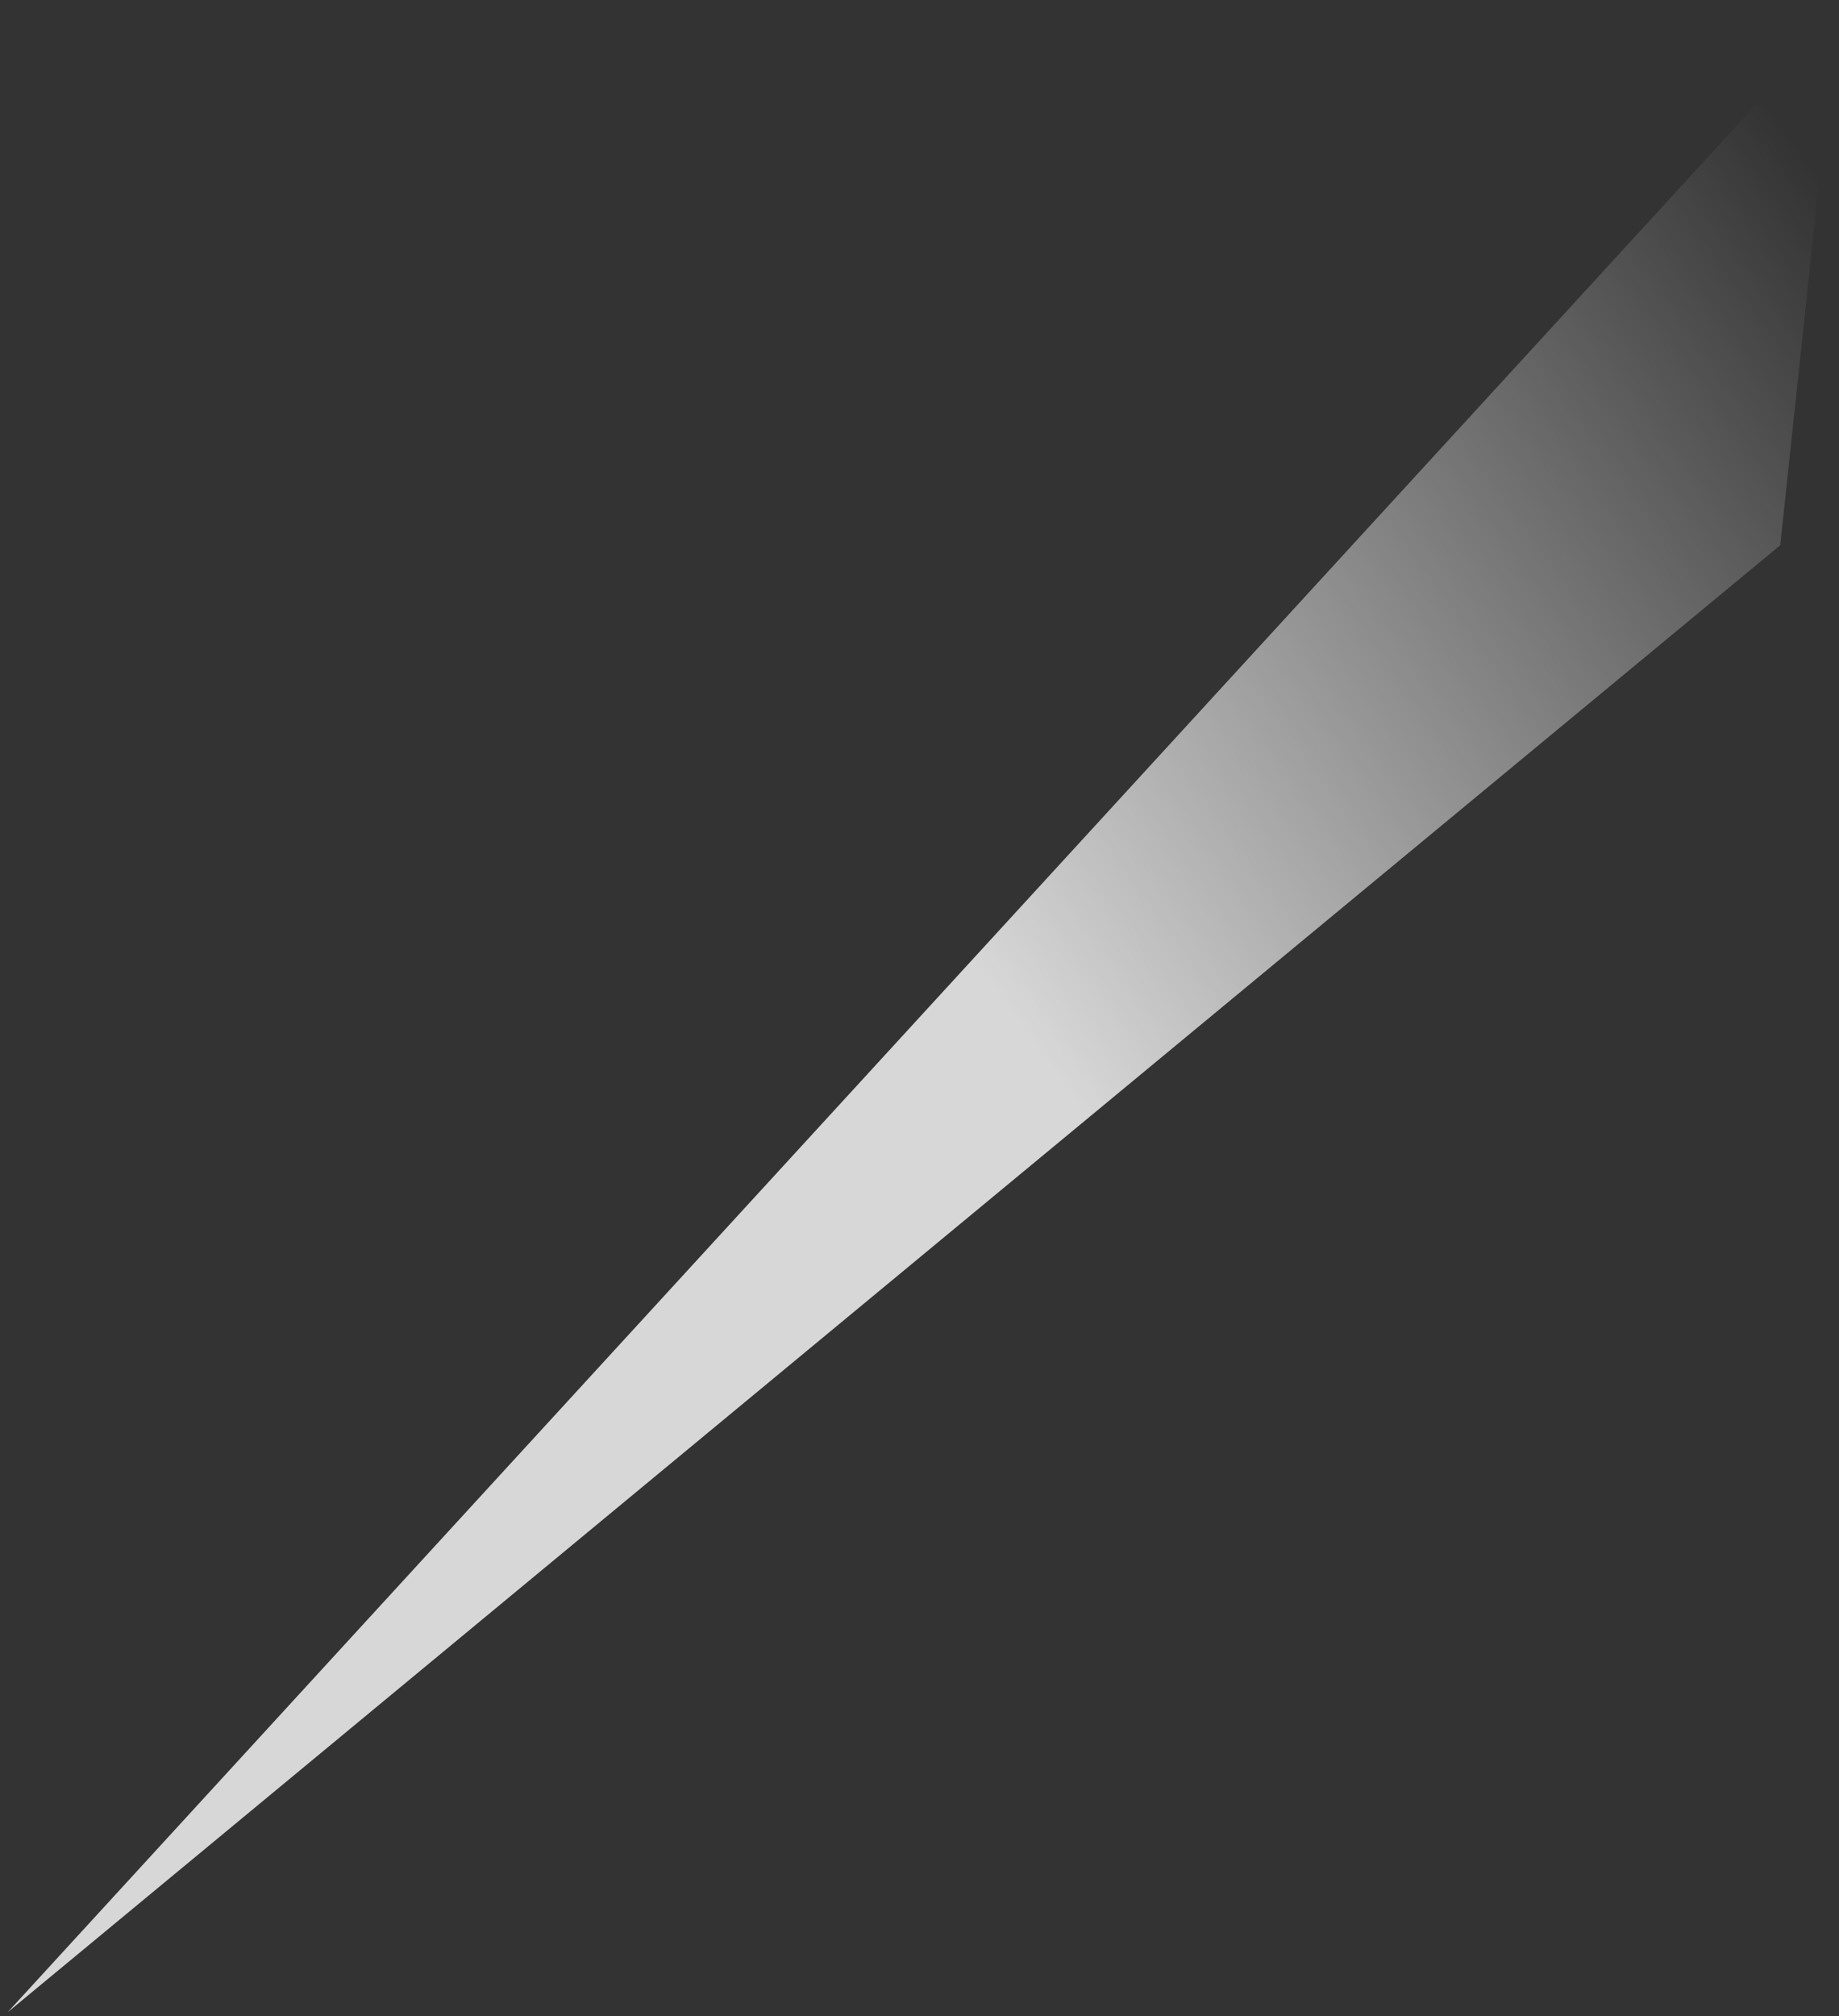 <svg width="104" height="114" viewBox="0 0 104 114" fill="none" xmlns="http://www.w3.org/2000/svg">
<rect x="0" y="0" width="104" height="114" fill="#333333" stroke="none"/>
<path opacity="0.802" fill-rule="evenodd" clip-rule="evenodd" d="M100.677 30.827L0.433 113.772L103.87 0.935L100.677 30.827Z" fill="url(#paint0_linear_6399_25177)"/>
<defs>
<linearGradient id="paint0_linear_6399_25177" x1="52.195" y1="64.851" x2="111.563" y2="21.949" gradientUnits="userSpaceOnUse">
<stop offset="0.118" stop-color="white"/>
<stop offset="1" stop-color="white" stop-opacity="0"/>
</linearGradient>
</defs>
</svg>
